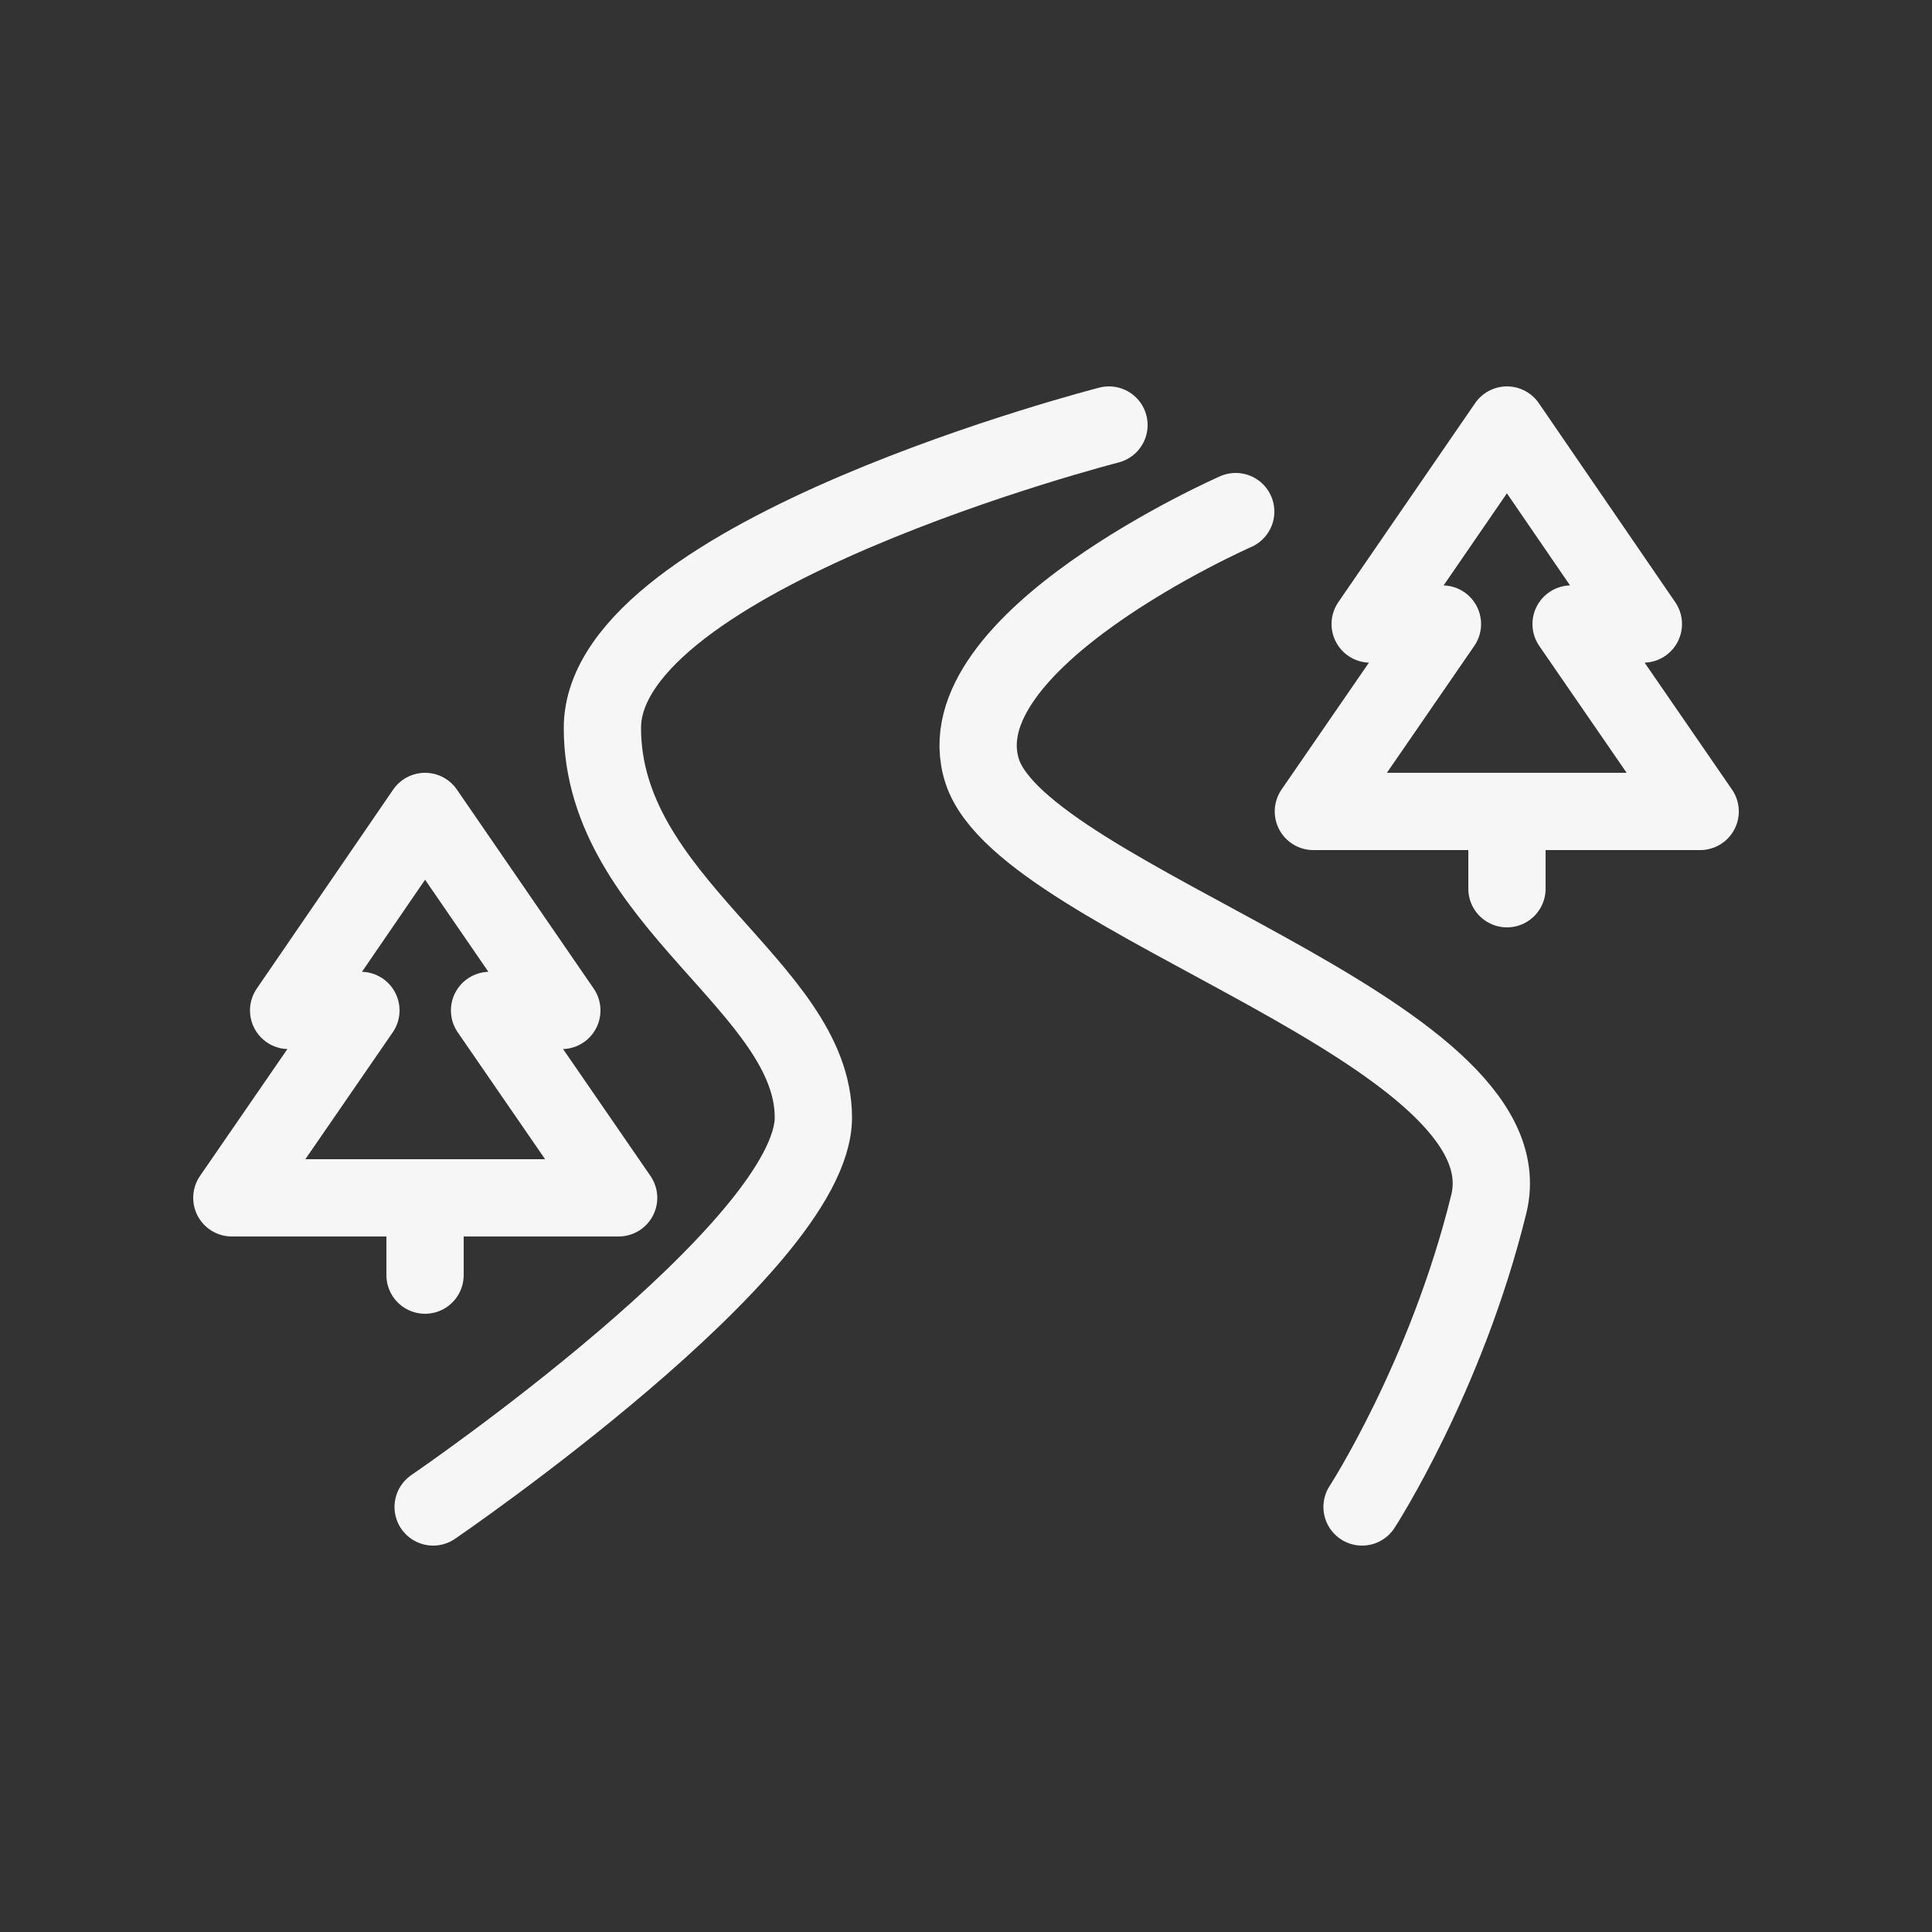 <?xml version="1.0" encoding="UTF-8"?>
<svg xmlns="http://www.w3.org/2000/svg" version="1.1" viewBox="0 0 50 50">
  <rect x="0" y="0" width="50" height="50" fill="#333333" stroke="none"/>
  <defs>
    <style>
      .cls-1 {
        stroke-miterlimit: 10;
      }

      .cls-1, .cls-2 {
        stroke-linecap: round;
      }

      .cls-1, .cls-2, .cls-3 {
        fill: none;
        stroke: #f6f6f7;
        stroke-width: 2px;
      }

      .cls-2, .cls-3 {
        stroke-linejoin: round;
      }
    </style>
  </defs>
  <!-- Generator: Adobe Illustrator 28.6.0, SVG Export Plug-In . SVG Version: 1.2.0 Build 709)  -->
  <g>
    <g id="Ebene_109">
      <polygon class="cls-3" points="16.01 31 12.67 26.15 14.54 26.15 11 21 7.47 26.15 9.34 26.15 6 31 16.01 31"/>
      <line class="cls-1" x1="11" y1="31.16" x2="11" y2="33"/>
      <polygon class="cls-3" points="44 21 40.66 16.15 42.53 16.15 39 11 35.46 16.15 37.33 16.15 33.99 21 44 21"/>
      <line class="cls-1" x1="39" y1="21.16" x2="39" y2="23"/>
      <path class="cls-2" d="M28.7,11s-13.11,3.36-13.11,7.84,5.46,6.72,5.46,10.08-9.84,10.08-9.84,10.08"/>
      <path class="cls-2" d="M31.98,13.24s-7.65,3.36-6.56,6.72c1.09,3.36,14.21,6.72,13.11,11.2s-3.28,7.84-3.28,7.84"/>
    </g>
  </g>
</svg>